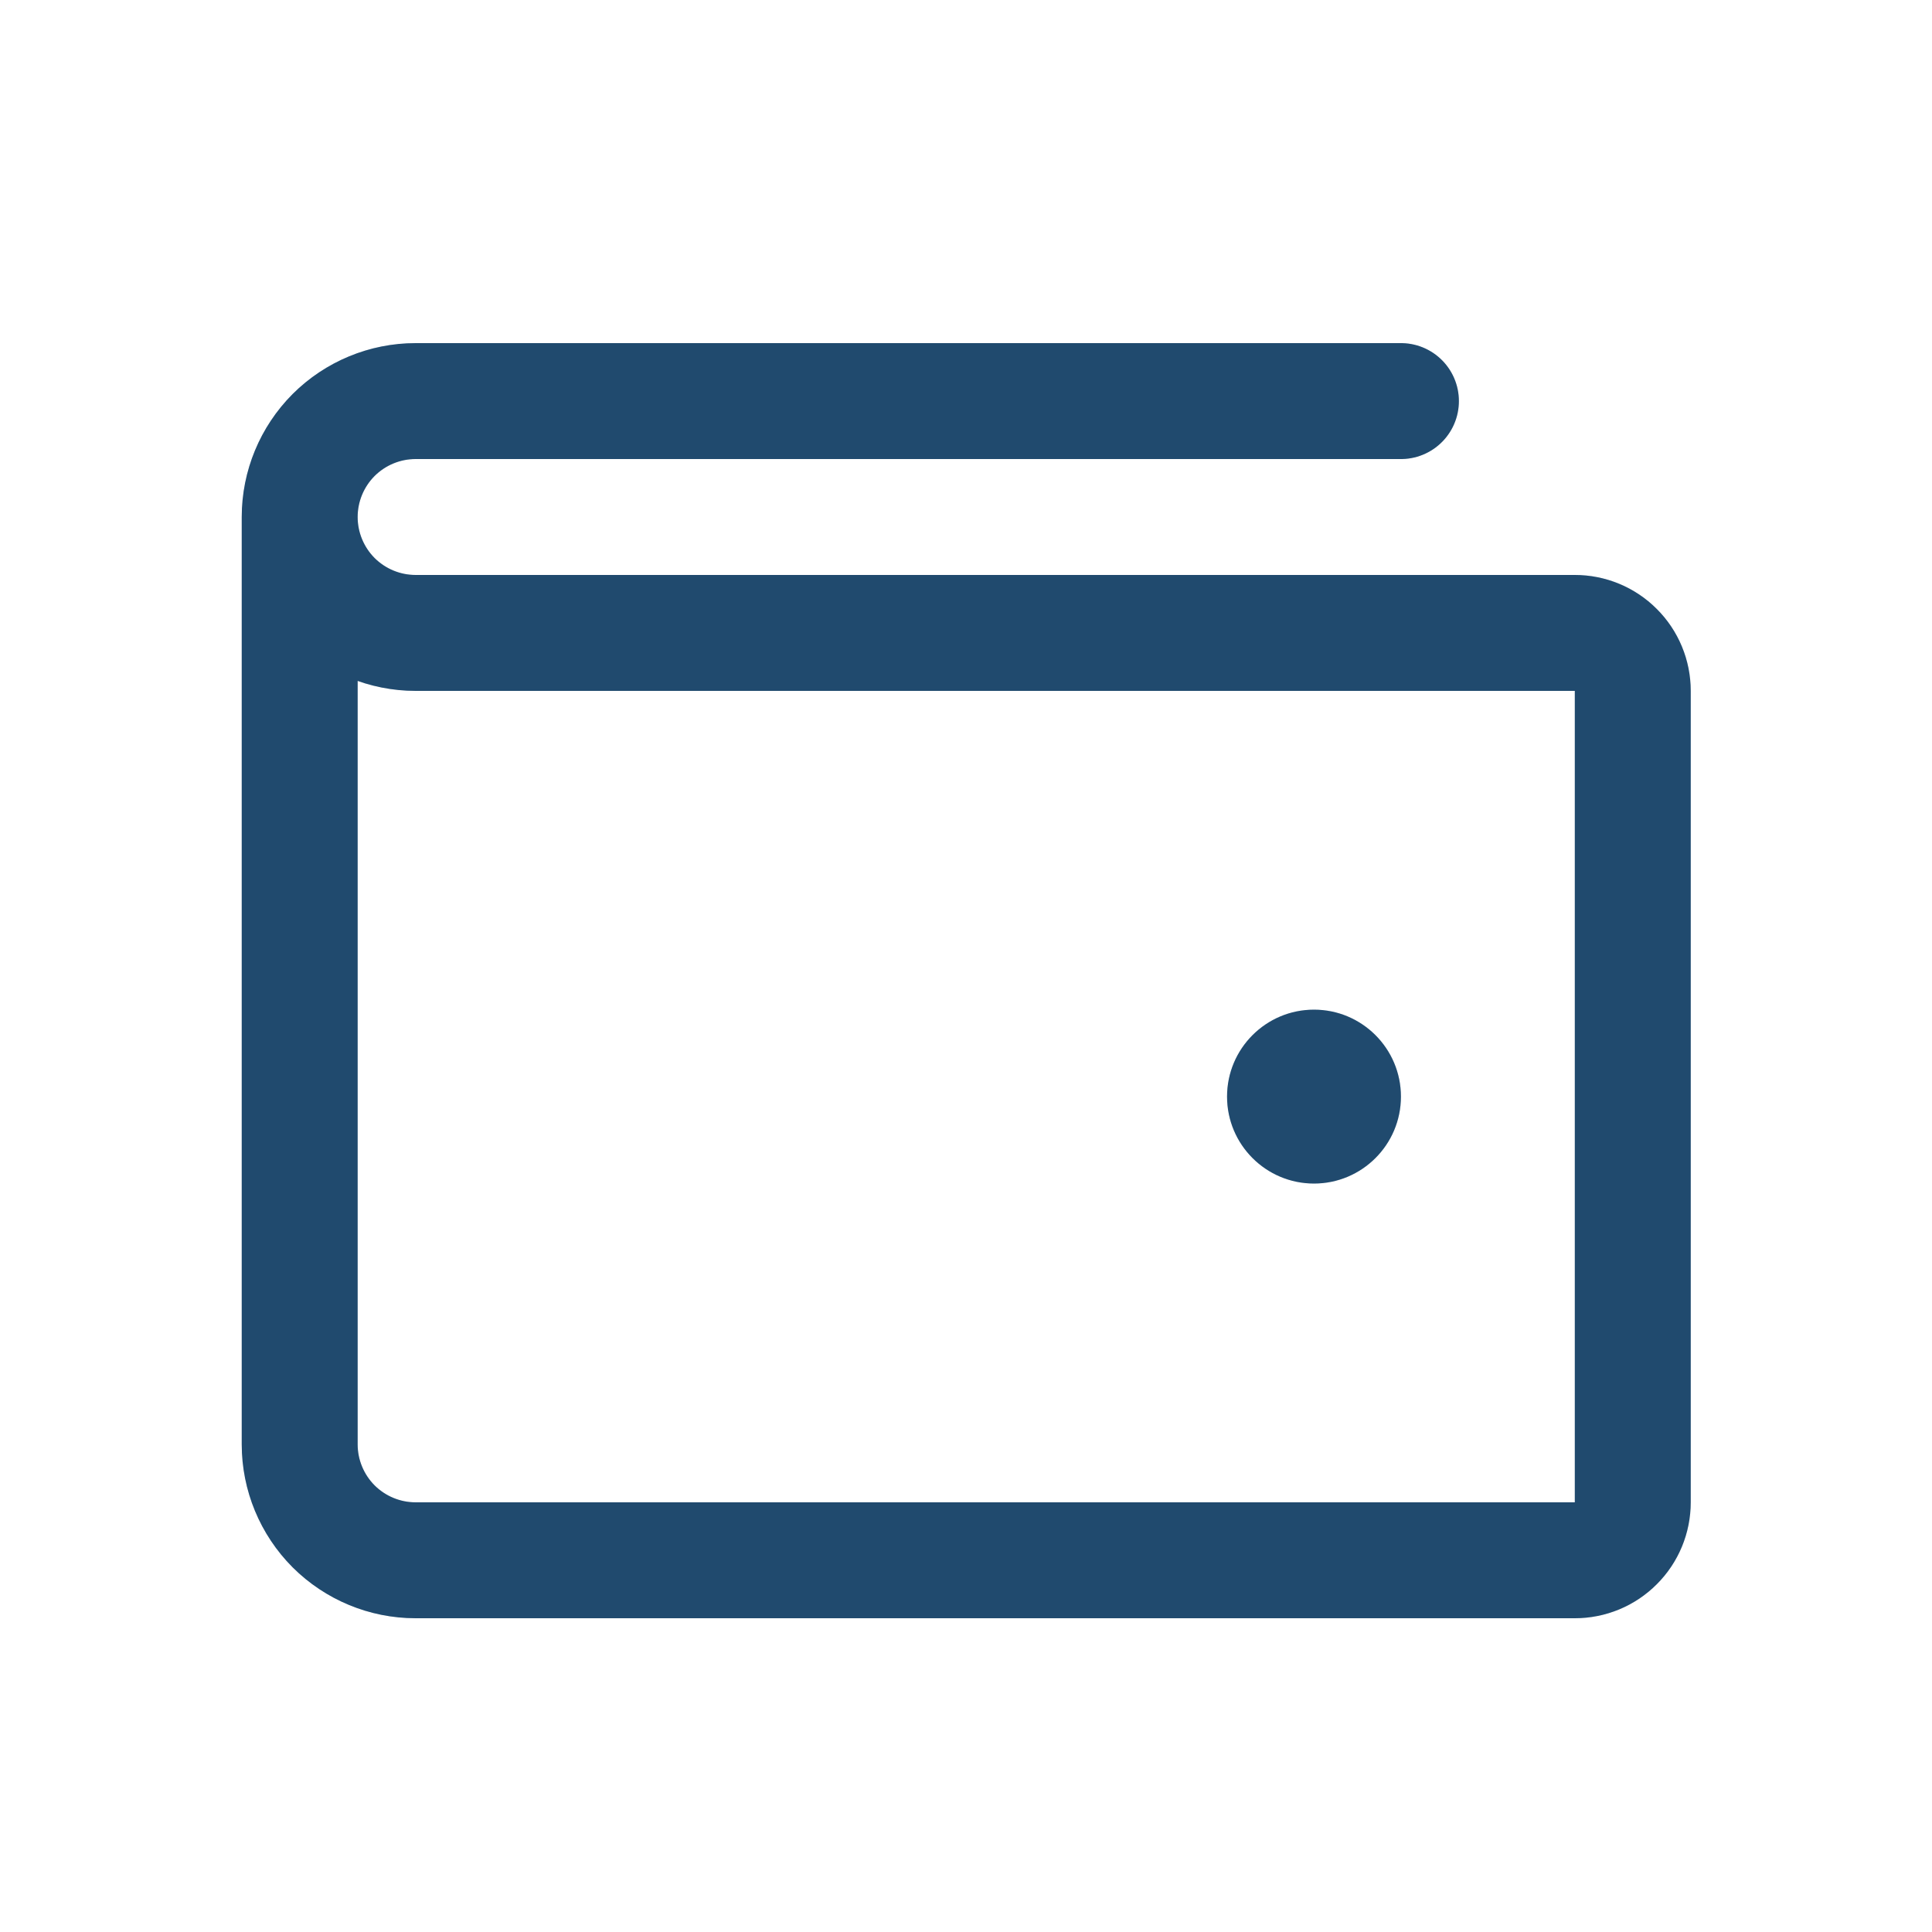 <svg width="25" height="25" viewBox="0 0 25 25" fill="none" xmlns="http://www.w3.org/2000/svg">
<g clip-path="url(#clip0_321_10578)">
<path d="M3.878 6.69V18.69C3.878 19.088 4.036 19.469 4.317 19.751C4.599 20.032 4.98 20.19 5.378 20.19H20.378C20.577 20.19 20.768 20.111 20.908 19.97C21.049 19.83 21.128 19.639 21.128 19.44V8.94C21.128 8.741 21.049 8.55 20.908 8.41C20.768 8.269 20.577 8.19 20.378 8.19H5.378C4.98 8.19 4.599 8.032 4.317 7.751C4.036 7.469 3.878 7.088 3.878 6.69ZM3.878 6.69C3.878 6.292 4.036 5.911 4.317 5.629C4.599 5.348 4.98 5.19 5.378 5.19H18.128" stroke="#285D89" stroke-width="1.5" stroke-linecap="round" stroke-linejoin="round"/>
<path d="M3.878 6.69V18.69C3.878 19.088 4.036 19.469 4.317 19.751C4.599 20.032 4.98 20.19 5.378 20.19H20.378C20.577 20.19 20.768 20.111 20.908 19.97C21.049 19.83 21.128 19.639 21.128 19.44V8.94C21.128 8.741 21.049 8.55 20.908 8.41C20.768 8.269 20.577 8.19 20.378 8.19H5.378C4.98 8.19 4.599 8.032 4.317 7.751C4.036 7.469 3.878 7.088 3.878 6.69ZM3.878 6.69C3.878 6.292 4.036 5.911 4.317 5.629C4.599 5.348 4.98 5.19 5.378 5.19H18.128" stroke="black" stroke-opacity="0.2" stroke-width="1.5" stroke-linecap="round" stroke-linejoin="round"/>
<path d="M17.003 15.315C17.624 15.315 18.128 14.811 18.128 14.19C18.128 13.569 17.624 13.065 17.003 13.065C16.382 13.065 15.878 13.569 15.878 14.19C15.878 14.811 16.382 15.315 17.003 15.315Z" fill="#285D89"/>
<path d="M17.003 15.315C17.624 15.315 18.128 14.811 18.128 14.19C18.128 13.569 17.624 13.065 17.003 13.065C16.382 13.065 15.878 13.569 15.878 14.19C15.878 14.811 16.382 15.315 17.003 15.315Z" fill="black" fill-opacity="0.2"/>
</g>
<defs>
<clipPath id="clip0_321_10578">
<rect width="24" height="24" fill="white" transform="translate(0.128 0.69)"/>
</clipPath>
</defs>
</svg>
